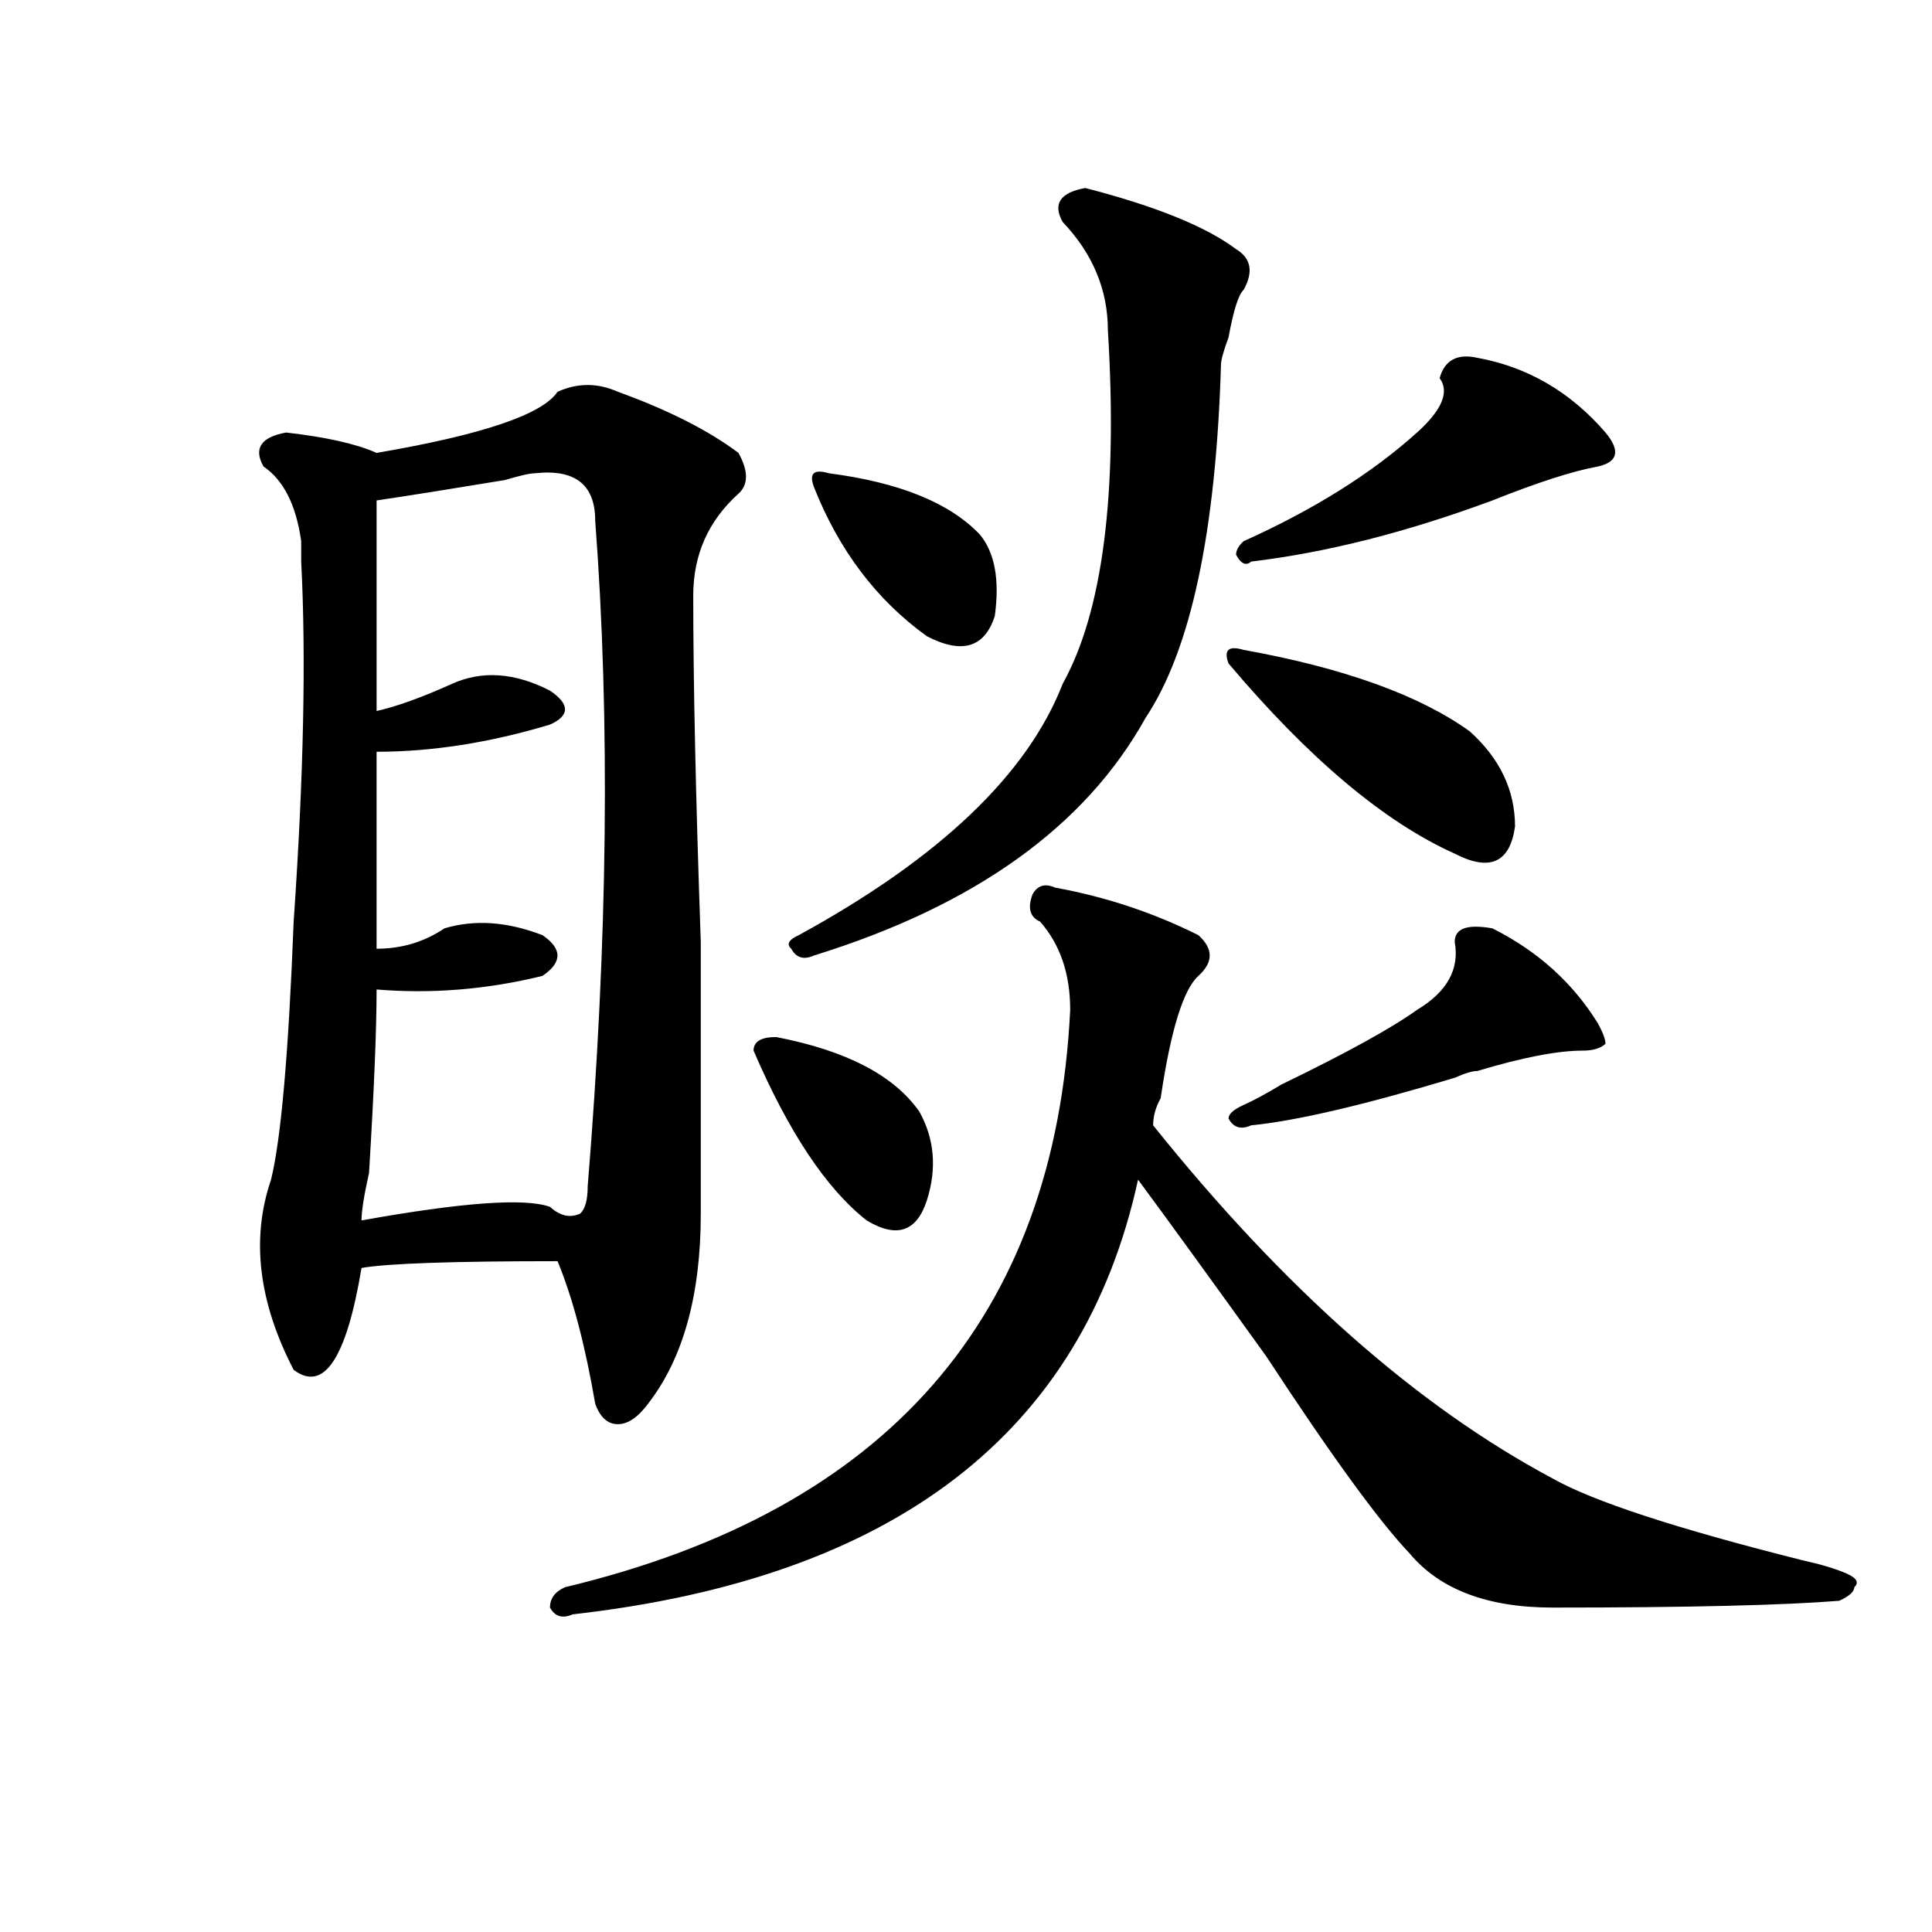 <?xml version="1.0" encoding="utf-8"?>
<!-- Generator: Adobe Illustrator 16.0.0, SVG Export Plug-In . SVG Version: 6.00 Build 0)  -->
<!DOCTYPE svg PUBLIC "-//W3C//DTD SVG 1.1//EN" "http://www.w3.org/Graphics/SVG/1.1/DTD/svg11.dtd">
<svg version="1.1" id="图层_1" xmlns="http://www.w3.org/2000/svg" xmlns:xlink="http://www.w3.org/1999/xlink" x="0px" y="0px"
	 width="1000px" height="1000px" viewBox="0 0 1000 1000" enable-background="new 0 0 1000 1000" xml:space="preserve">
<path d="M288.578,202.781c10.365-4.669,20.792-4.669,31.219,0c25.975,9.394,46.828,19.94,62.438,31.641
	c5.183,9.394,5.183,16.425,0,21.094c-15.609,14.063-23.414,31.641-23.414,52.734c0,44.55,1.28,104.315,3.902,179.297
	c0,63.281,0,110.193,0,140.625c0,42.188-9.146,75.037-27.316,98.438c-5.244,7.031-10.427,10.547-15.609,10.547
	c-5.244,0-9.146-3.516-11.707-10.547c-5.244-30.432-11.707-55.041-19.512-73.828c-54.633,0-88.474,1.209-101.461,3.516
	c-7.805,46.912-19.512,64.49-35.121,52.734c-18.231-35.156-22.134-67.95-11.707-98.438c5.183-21.094,9.085-65.588,11.707-133.594
	c5.183-74.981,6.463-137.109,3.902-186.328c0-2.307,0-5.822,0-10.547c-2.622-18.731-9.146-31.641-19.512-38.672
	c-5.244-9.338-1.342-15.216,11.707-17.578c20.792,2.362,36.401,5.878,46.828,10.547
	C249.555,225.084,280.773,214.537,288.578,202.781z M276.871,244.969c-2.622,0-7.805,1.209-15.609,3.516
	c-28.658,4.725-50.73,8.24-66.34,10.547c0,39.881,0,76.19,0,108.984c10.365-2.307,23.414-7.031,39.023-14.063
	s32.499-5.822,50.73,3.516c10.365,7.031,10.365,12.909,0,17.578c-31.219,9.394-61.157,14.063-89.754,14.063
	c0,39.881,0,73.828,0,101.953c12.987,0,24.694-3.516,35.121-10.547c15.609-4.669,32.499-3.516,50.73,3.516
	c10.365,7.031,10.365,14.063,0,21.094c-28.658,7.031-57.255,9.394-85.852,7.031c0,21.094-1.342,52.734-3.902,94.922
	c-2.622,11.756-3.902,19.94-3.902,24.609c52.011-9.338,84.51-11.7,97.559-7.031c5.183,4.725,10.365,5.878,15.609,3.516
	c2.561-2.307,3.902-7.031,3.902-14.063c10.365-126.563,11.707-241.369,3.902-344.531
	C308.09,250.847,297.663,242.662,276.871,244.969z M546.133,459.422c25.975,4.725,50.73,12.909,74.145,24.609
	c7.805,7.031,7.805,14.063,0,21.094s-14.329,28.125-19.512,63.281c-2.622,4.725-3.902,9.394-3.902,14.063
	c67.62,84.375,136.582,145.35,206.824,182.813c20.792,11.756,63.718,25.818,128.777,42.188c10.365,2.307,18.17,4.669,23.414,7.031
	c5.183,2.307,6.463,4.669,3.902,7.031c0,2.307-2.622,4.669-7.805,7.031c-28.658,2.307-78.047,3.516-148.289,3.516
	c-33.841,0-58.535-9.394-74.145-28.125c-15.609-16.369-40.365-50.372-74.145-101.953c-28.658-39.825-50.73-70.313-66.34-91.406
	c-28.658,131.287-126.217,206.213-292.676,225c-5.244,2.307-9.146,1.153-11.707-3.516c0-4.725,2.561-8.24,7.805-10.547
	c166.459-39.825,253.652-139.416,261.457-298.828c0-18.731-5.244-33.947-15.609-45.703c-5.244-2.307-6.524-7.031-3.902-14.063
	C536.986,458.269,540.889,457.115,546.133,459.422z M401.746,536.766c36.401,7.031,61.096,19.94,74.145,38.672
	c7.805,14.063,9.085,29.334,3.902,45.703c-5.244,16.425-15.609,19.94-31.219,10.547c-20.854-16.369-40.365-45.703-58.535-87.891
	C390.039,539.128,393.941,536.766,401.746,536.766z M561.742,97.313c36.401,9.394,62.438,19.94,78.047,31.641
	c7.805,4.725,9.085,11.756,3.902,21.094c-2.622,2.362-5.244,10.547-7.805,24.609c-2.622,7.031-3.902,11.756-3.902,14.063
	c-2.622,86.737-15.609,147.656-39.023,182.813c-31.219,56.25-88.474,97.284-171.703,123.047c-5.244,2.362-9.146,1.209-11.707-3.516
	c-2.622-2.307-1.342-4.669,3.902-7.031c72.803-39.825,118.351-83.166,136.582-130.078c20.792-37.463,28.597-98.438,23.414-182.813
	c0-21.094-7.805-39.825-23.414-56.25C544.791,105.553,548.693,99.675,561.742,97.313z M429.063,244.969
	c36.401,4.725,62.438,15.271,78.047,31.641c7.805,9.394,10.365,23.456,7.805,42.188c-5.244,16.425-16.951,19.94-35.121,10.547
	c-26.036-18.731-45.548-44.494-58.535-77.344C418.636,244.969,421.258,242.662,429.063,244.969z M643.691,336.375
	c52.011,9.394,91.034,23.456,117.07,42.188c15.609,14.063,23.414,30.487,23.414,49.219c-2.622,18.787-13.049,23.456-31.219,14.063
	c-36.463-16.369-75.486-49.219-117.07-98.438C633.265,336.375,635.887,334.068,643.691,336.375z M772.469,480.516
	c23.414,11.756,41.584,28.125,54.633,49.219c2.561,4.725,3.902,8.24,3.902,10.547c-2.622,2.362-6.524,3.516-11.707,3.516
	c-13.049,0-31.219,3.516-54.633,10.547c-2.622,0-6.524,1.209-11.707,3.516c-46.828,14.063-81.949,22.303-105.363,24.609
	c-5.244,2.362-9.146,1.209-11.707-3.516c0-2.307,2.561-4.669,7.805-7.031c5.183-2.307,11.707-5.822,19.512-10.547
	c33.779-16.369,57.193-29.278,70.242-38.672c15.609-9.338,22.072-21.094,19.512-35.156
	C752.957,480.516,759.42,478.209,772.469,480.516z M764.664,185.203c25.975,4.725,48.108,17.578,66.34,38.672
	c7.805,9.394,6.463,15.271-3.902,17.578c-13.049,2.362-31.219,8.24-54.633,17.578c-44.268,16.425-85.852,26.972-124.875,31.641
	c-2.622,2.362-5.244,1.209-7.805-3.516c0-2.307,1.28-4.669,3.902-7.031c36.401-16.369,66.34-35.156,89.754-56.25
	c12.987-11.7,16.89-21.094,11.707-28.125C747.713,186.412,754.237,182.896,764.664,185.203z"/>
</svg>

